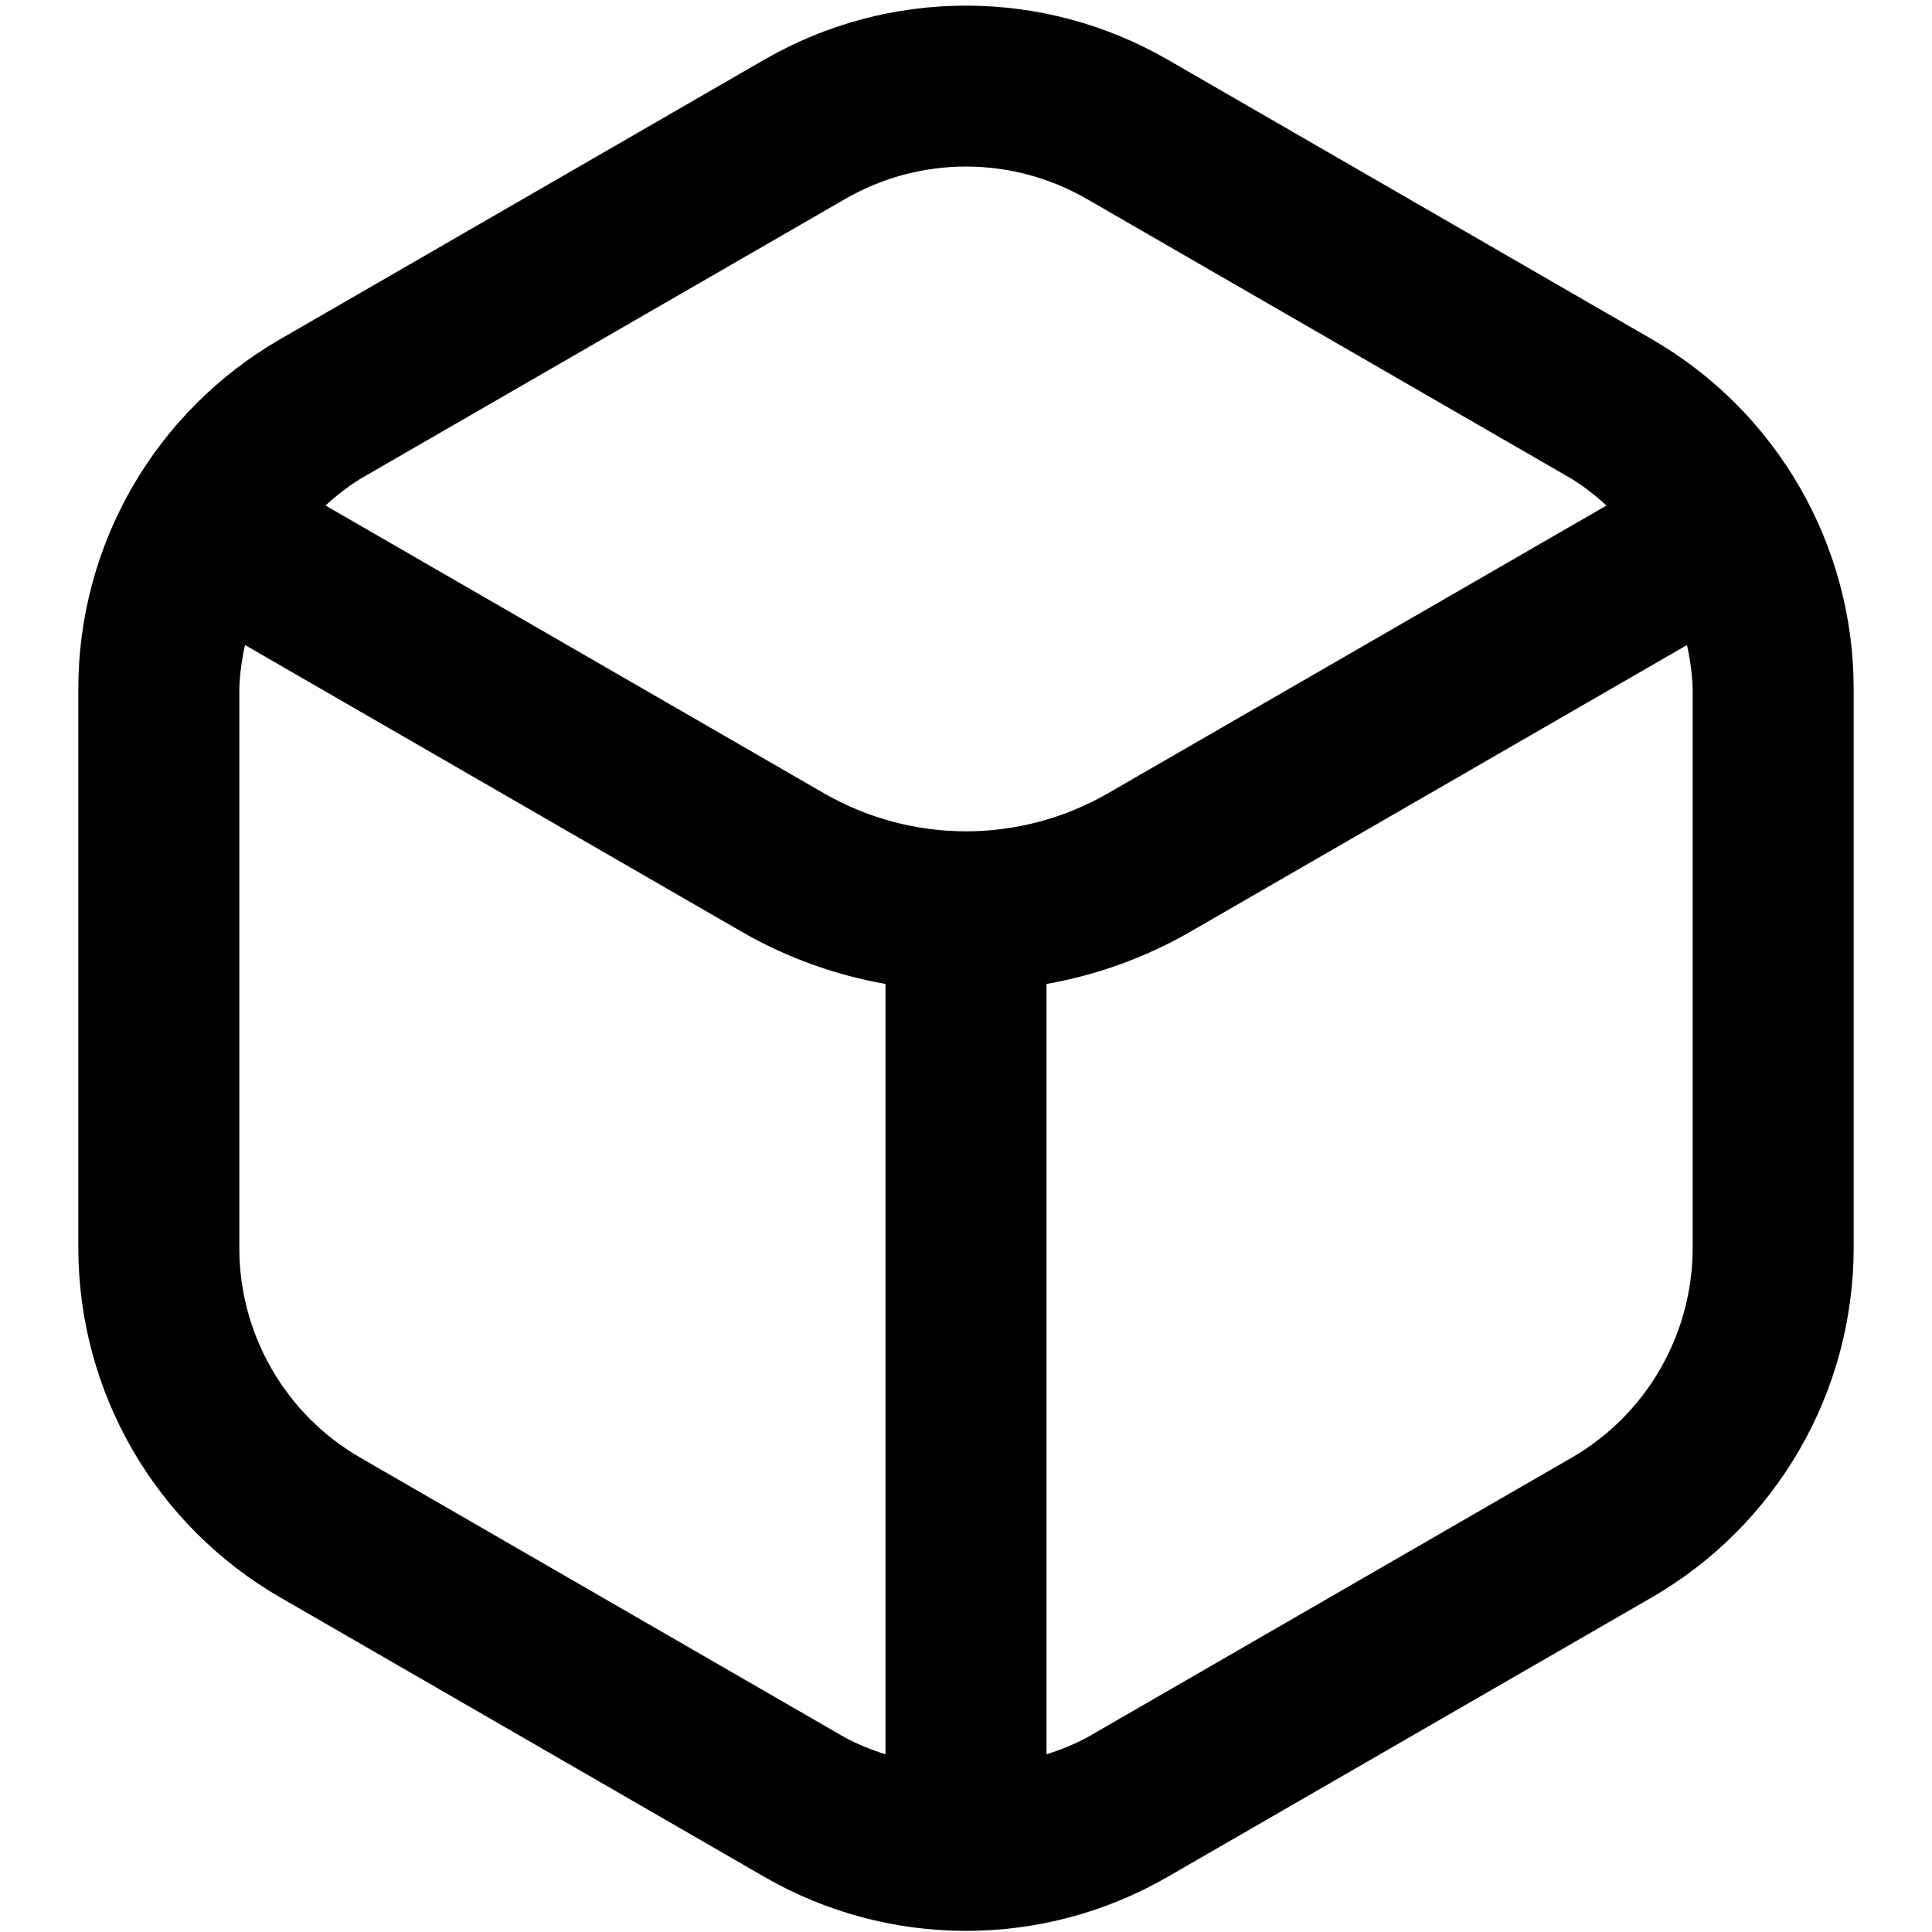 <svg width="24" height="24" viewBox="0 0 24 24" fill="none" xmlns="http://www.w3.org/2000/svg">
<g clip-path="url(#clip0_1552_11314)">
<path d="M20.527 4.218L14.5 0.738C13.739 0.3 12.877 0.07 12 0.07C11.122 0.07 10.26 0.3 9.5 0.738L3.473 4.218C2.714 4.658 2.083 5.289 1.644 6.049C1.206 6.809 0.974 7.67 0.973 8.548V15.508C0.974 16.385 1.206 17.247 1.644 18.007C2.083 18.767 2.714 19.399 3.473 19.839L9.5 23.318C10.26 23.756 11.122 23.986 12 23.986C12.877 23.986 13.739 23.756 14.5 23.318L20.527 19.839C21.286 19.399 21.916 18.767 22.355 18.007C22.794 17.247 23.025 16.385 23.027 15.508V8.548C23.025 7.67 22.794 6.809 22.355 6.049C21.916 5.289 21.286 4.658 20.527 4.218ZM10.5 2.471C10.956 2.208 11.473 2.069 12 2.069C12.526 2.069 13.044 2.208 13.5 2.471L19.527 5.95C19.68 6.046 19.823 6.157 19.956 6.28L13.763 9.855C13.226 10.164 12.618 10.327 12 10.327C11.381 10.327 10.773 10.164 10.237 9.855L4.044 6.28C4.176 6.157 4.32 6.046 4.473 5.95L10.5 2.471ZM4.473 18.106C4.017 17.842 3.638 17.463 3.375 17.006C3.112 16.55 2.973 16.033 2.973 15.506V8.548C2.98 8.368 3.003 8.189 3.044 8.013L9.237 11.588C9.784 11.899 10.38 12.114 11 12.223V21.792C10.827 21.739 10.659 21.67 10.5 21.586L4.473 18.106ZM21.027 15.506C21.026 16.033 20.887 16.55 20.624 17.006C20.361 17.463 19.983 17.842 19.527 18.106L13.5 21.586C13.34 21.67 13.172 21.739 13 21.792V12.223C13.619 12.114 14.216 11.899 14.763 11.588L20.956 8.013C20.996 8.189 21.02 8.368 21.027 8.548V15.506Z" fill="black"/>
</g>
<defs>
<clipPath id="clip0_1552_11314">
<rect width="24" height="24" fill="white"/>
</clipPath>
</defs>
</svg>
